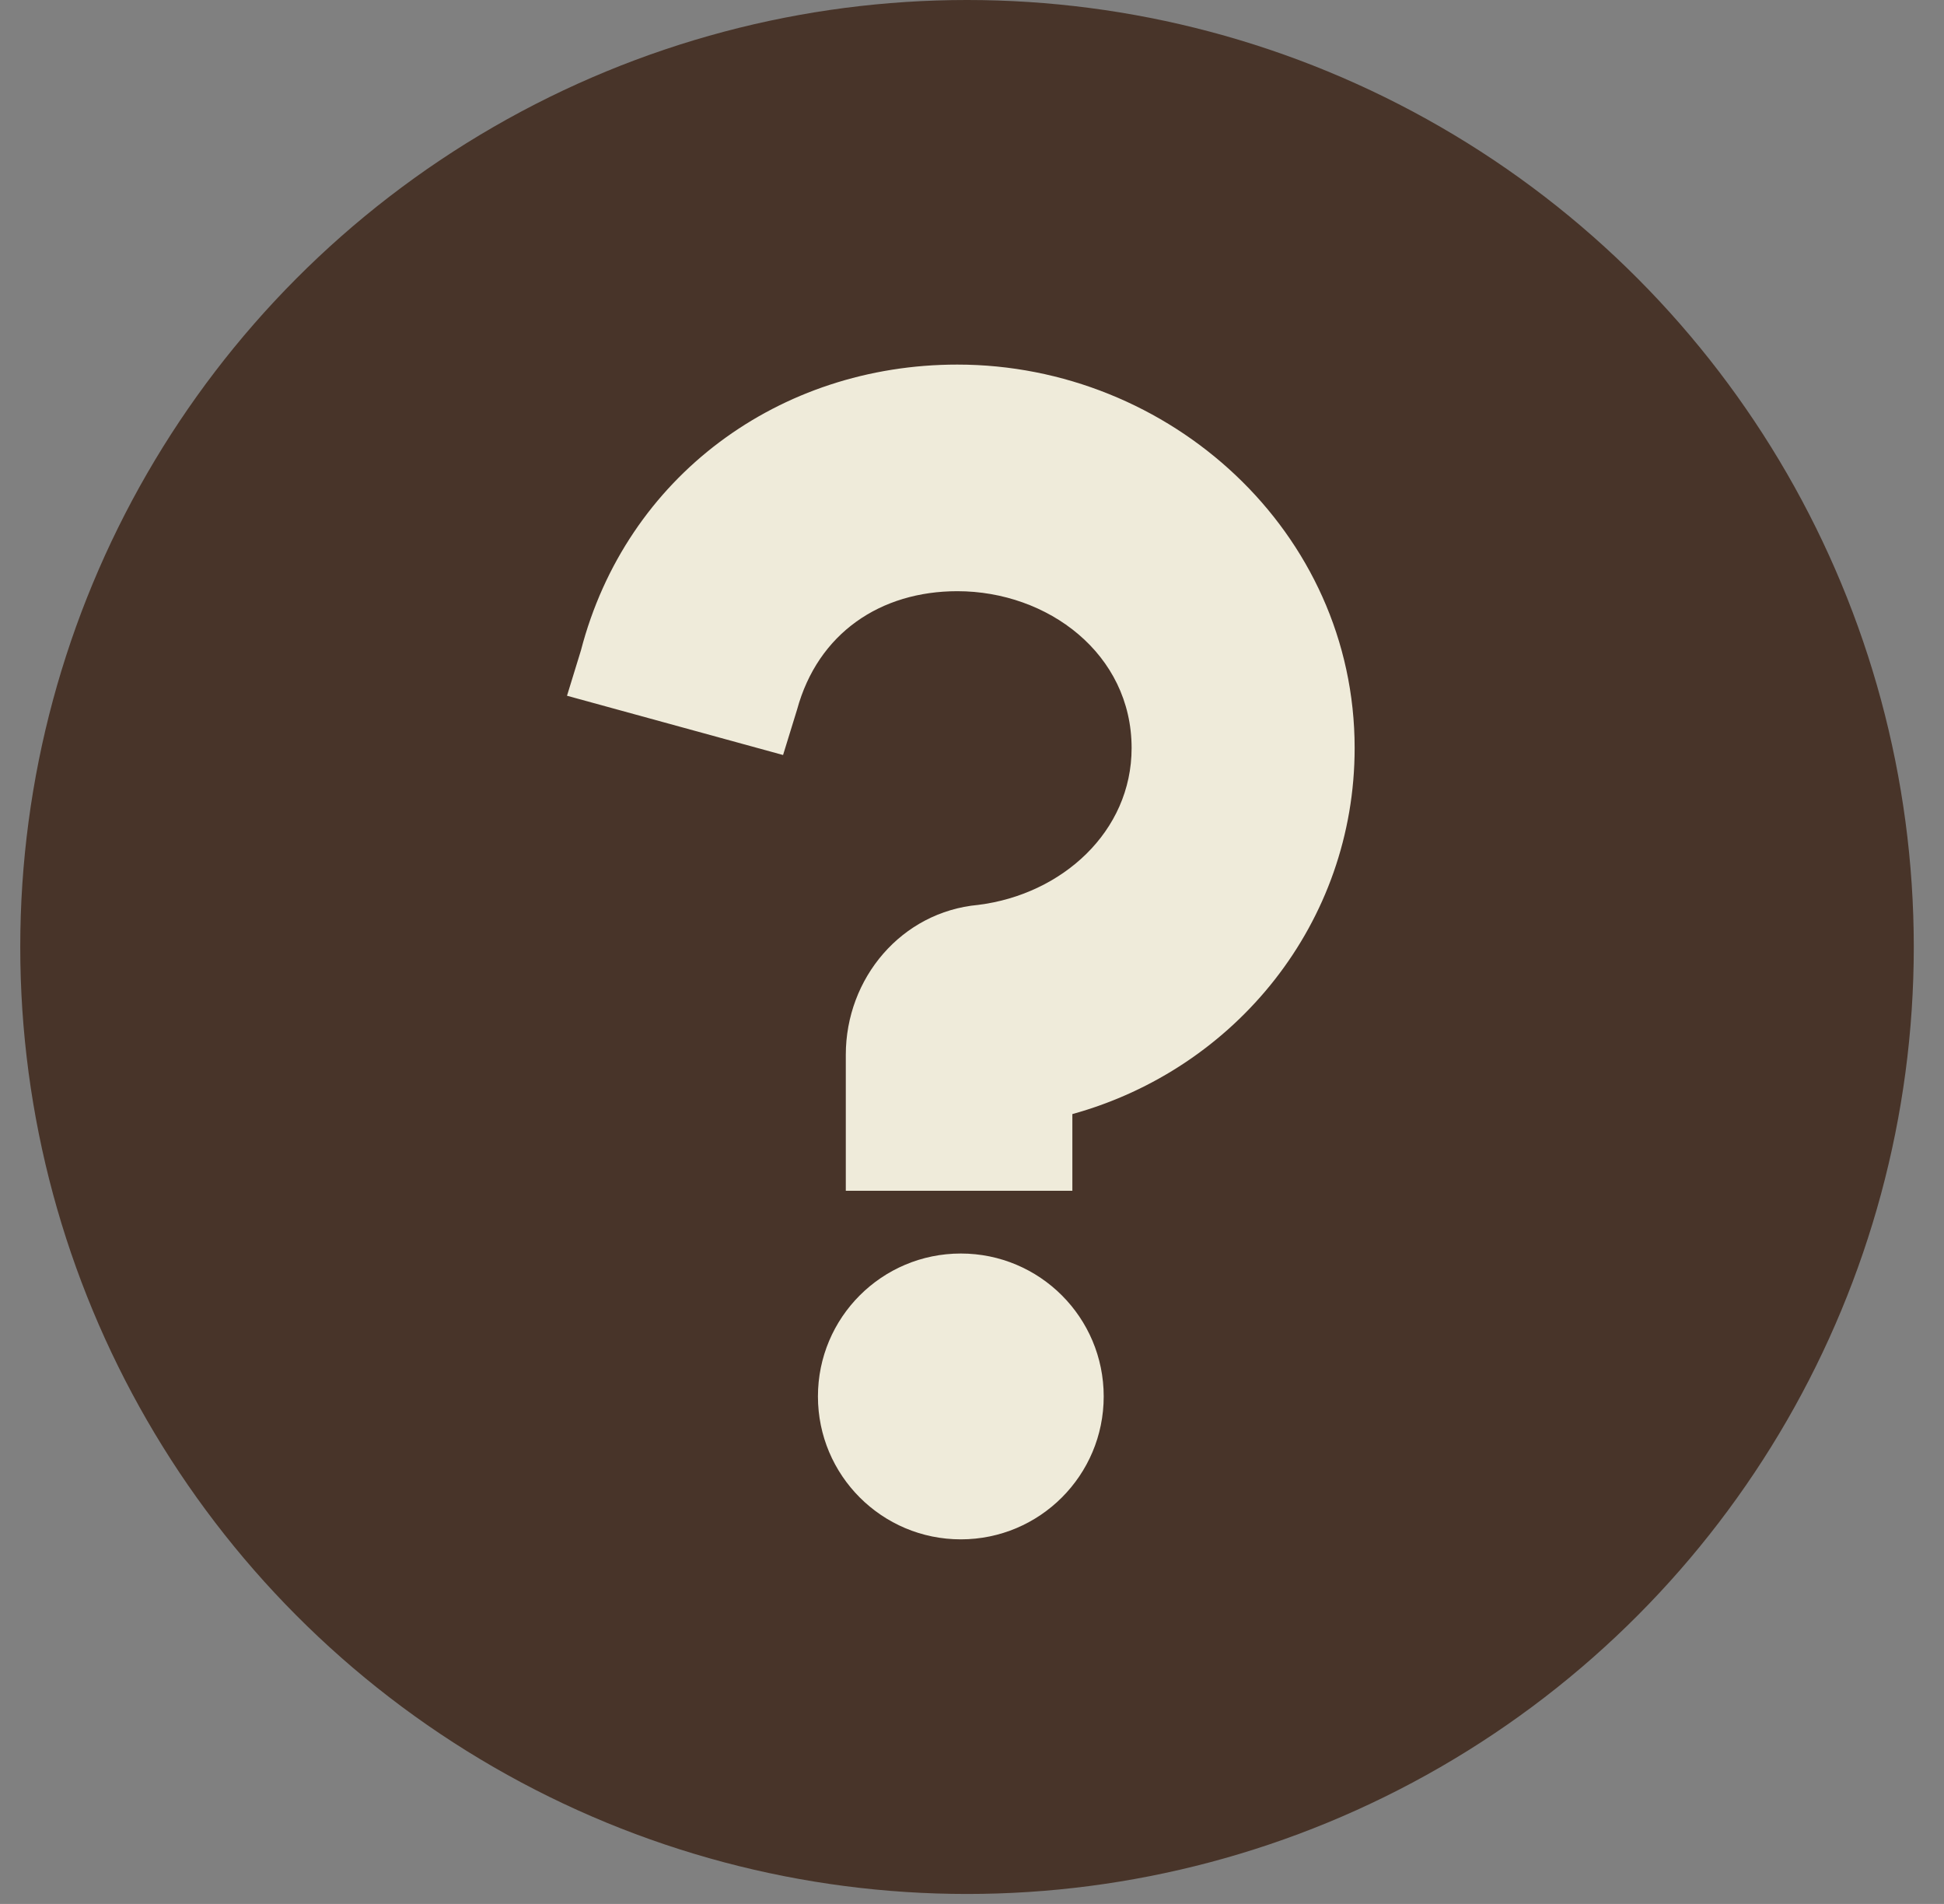 <svg xmlns="http://www.w3.org/2000/svg" width="48" height="47" viewBox="0 0 48 47" fill="none"><rect x="0" y="0" width="48" height="47" fill="#808080" stroke="none"/><circle cx="23.877" cy="23.377" r="23.377" fill="#483429"></circle><path d="M23.724 38C25.673 38 27.252 36.42 27.252 34.472C27.252 32.523 25.673 30.944 23.724 30.944C21.775 30.944 20.196 32.523 20.196 34.472C20.196 36.42 21.775 38 23.724 38Z" fill="#EFEBDA"></path><path d="M14 17.175L14.344 16.056C15.463 11.754 19.249 9 23.638 9C28.887 9 33.448 13.131 33.448 18.466C33.448 22.768 30.522 26.383 26.478 27.502V29.395H20.884V26.039C20.884 24.145 22.261 22.51 24.154 22.338C26.22 22.08 27.941 20.531 27.941 18.466C27.941 16.142 25.875 14.594 23.638 14.594C21.745 14.594 20.196 15.626 19.68 17.519L19.335 18.638L14 17.175Z" fill="#EFEBDA"></path></svg>